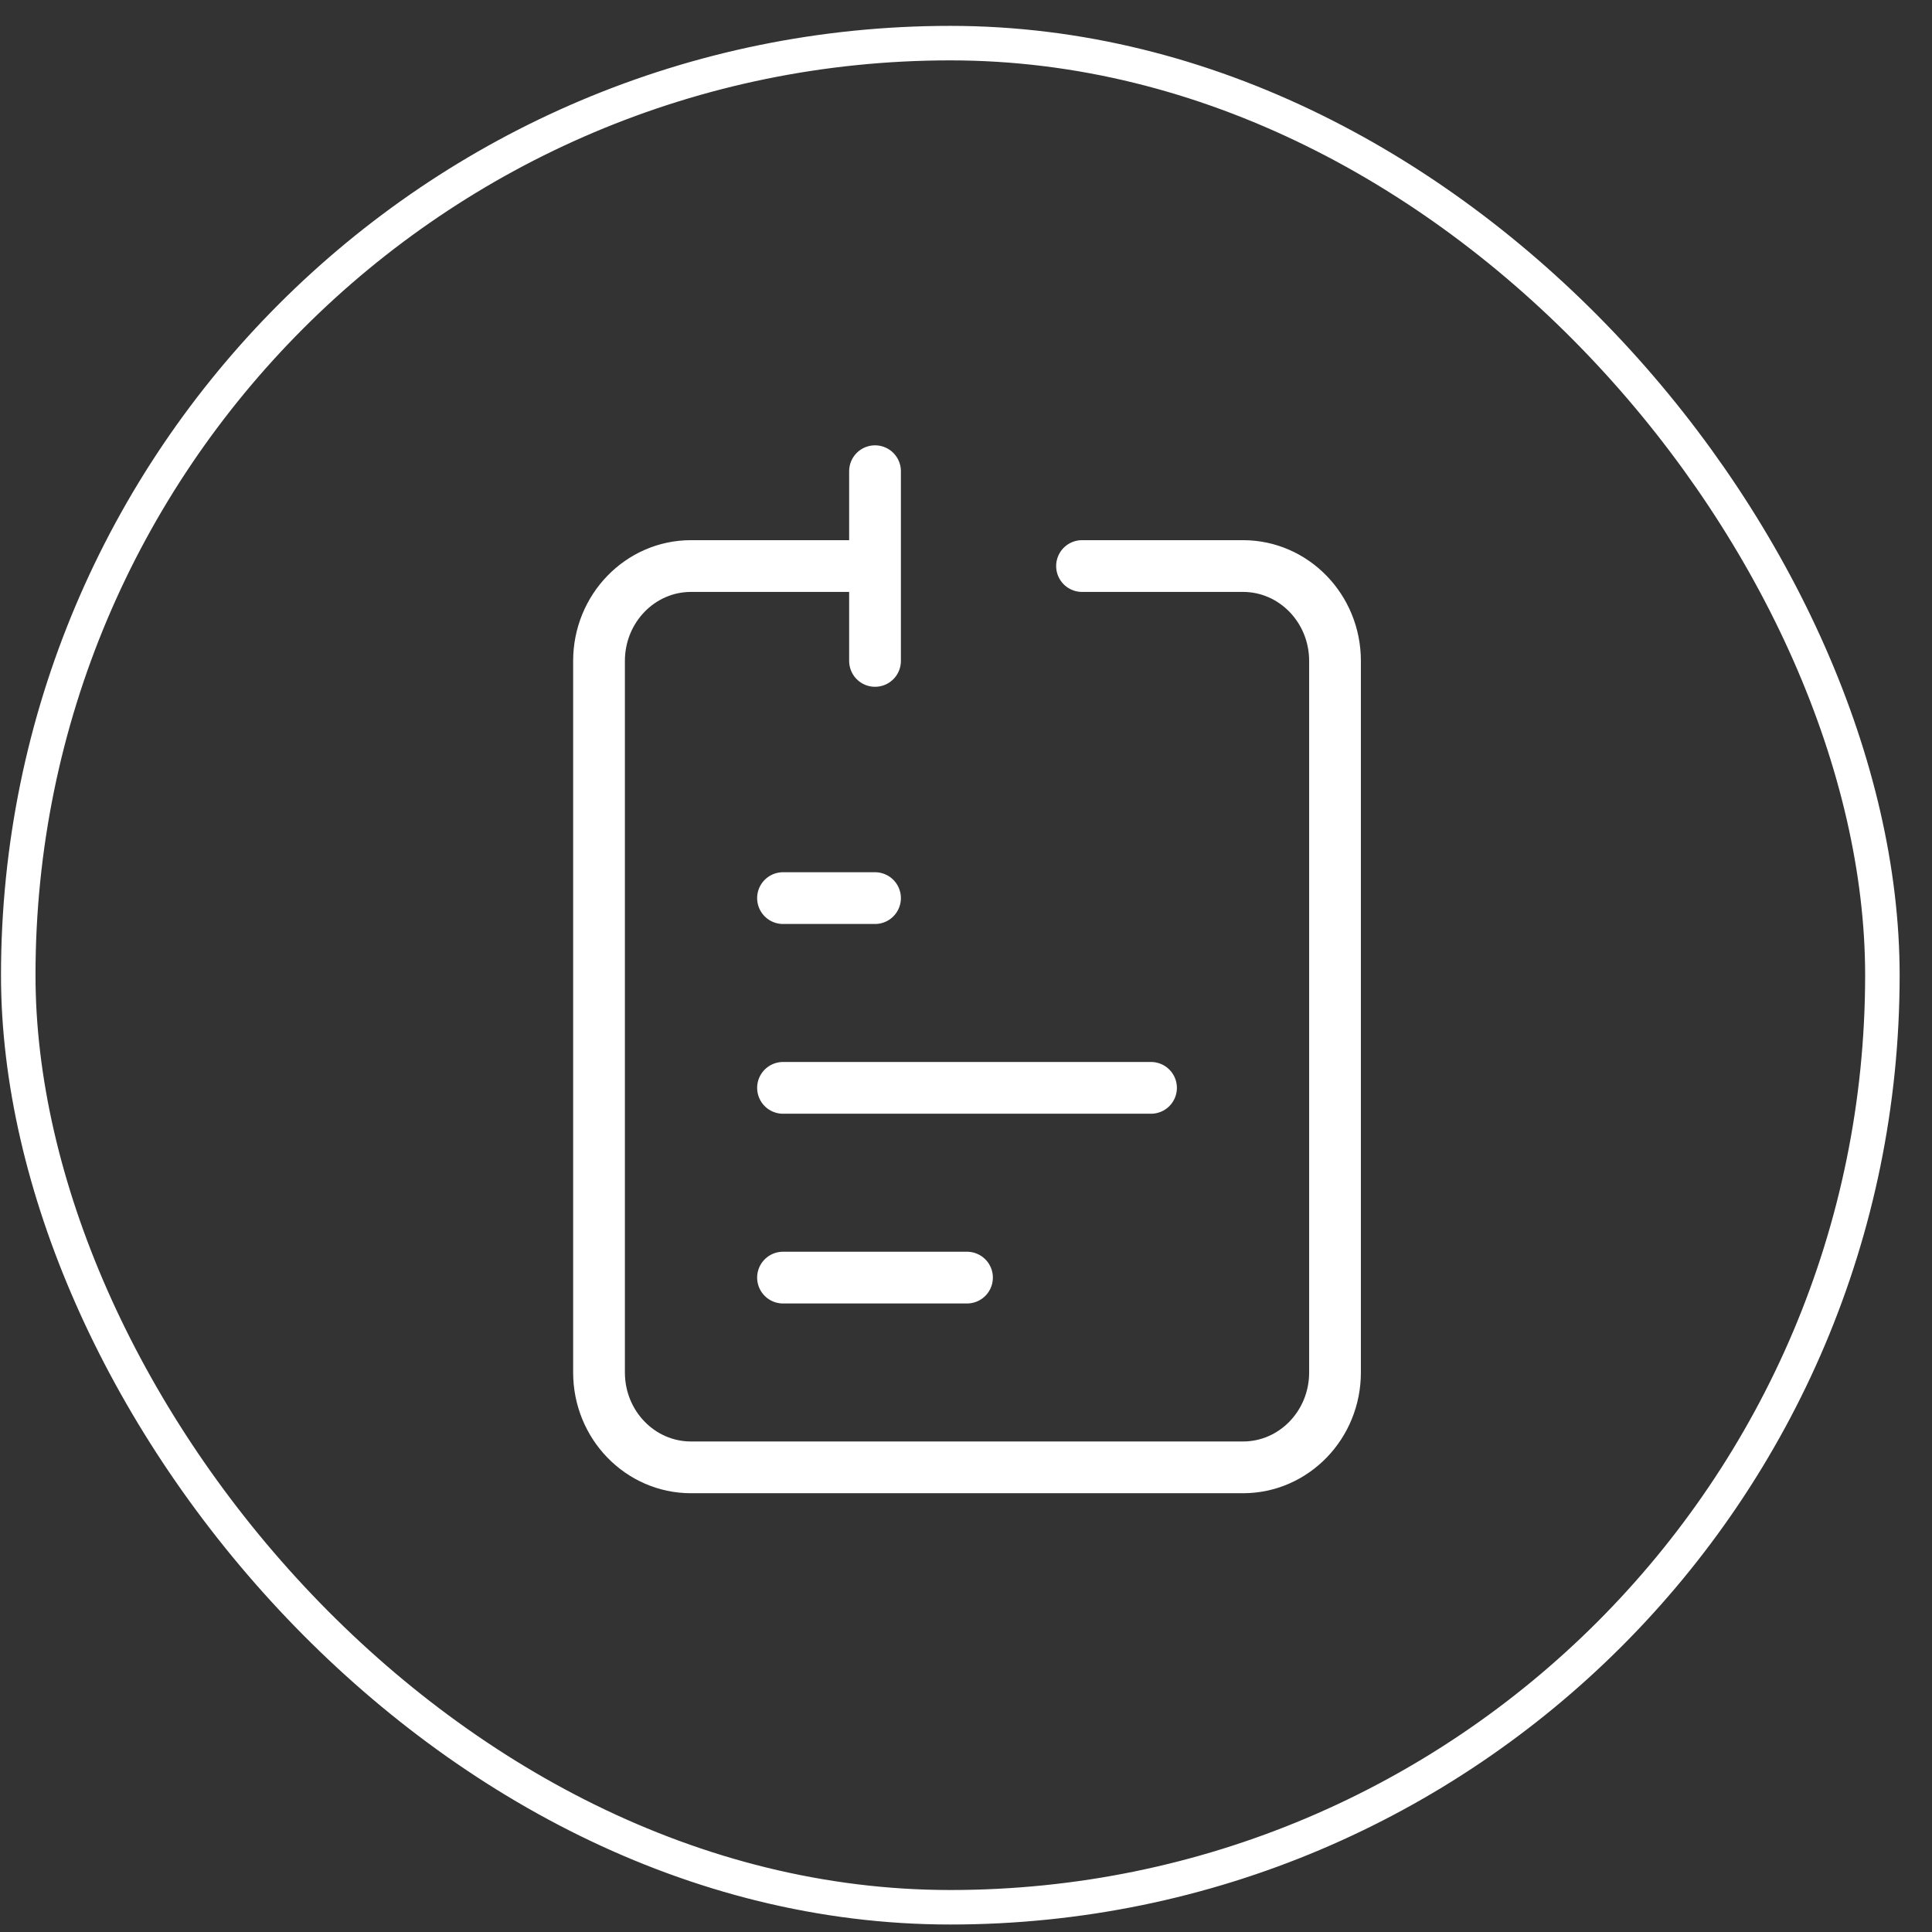 <svg width="56" height="56" viewBox="0 0 56 56" fill="none" xmlns="http://www.w3.org/2000/svg">
<rect x="0" y="0" width="56" height="56" fill="#333333" stroke="none"/>
<rect x="0.529" y="1.25" width="54.033" height="54.033" rx="27.016" stroke="white"/>
<g clip-path="url(#clip0_279_544)">
<path d="M22.696 31.532H33.363" stroke="white" stroke-width="1.5" stroke-linecap="round" stroke-linejoin="round"/>
<path d="M22.696 26.032H25.363" stroke="white" stroke-width="1.5" stroke-linecap="round" stroke-linejoin="round"/>
<path d="M22.696 37.032H28.029" stroke="white" stroke-width="1.5" stroke-linecap="round" stroke-linejoin="round"/>
<path d="M25.363 16.407H20.029C18.556 16.407 17.363 17.639 17.363 19.157V39.782C17.363 41.301 18.556 42.532 20.029 42.532H36.029C37.502 42.532 38.696 41.301 38.696 39.782V19.157C38.696 17.639 37.502 16.407 36.029 16.407H31.363M25.363 16.407V13.658M25.363 16.407V19.157" stroke="white" stroke-width="1.5" stroke-linecap="round" stroke-linejoin="round"/>
</g>
<defs>
<clipPath id="clip0_279_544">
<rect width="32" height="33" fill="white" transform="translate(12.029 12.283)"/>
</clipPath>
</defs>
</svg>
